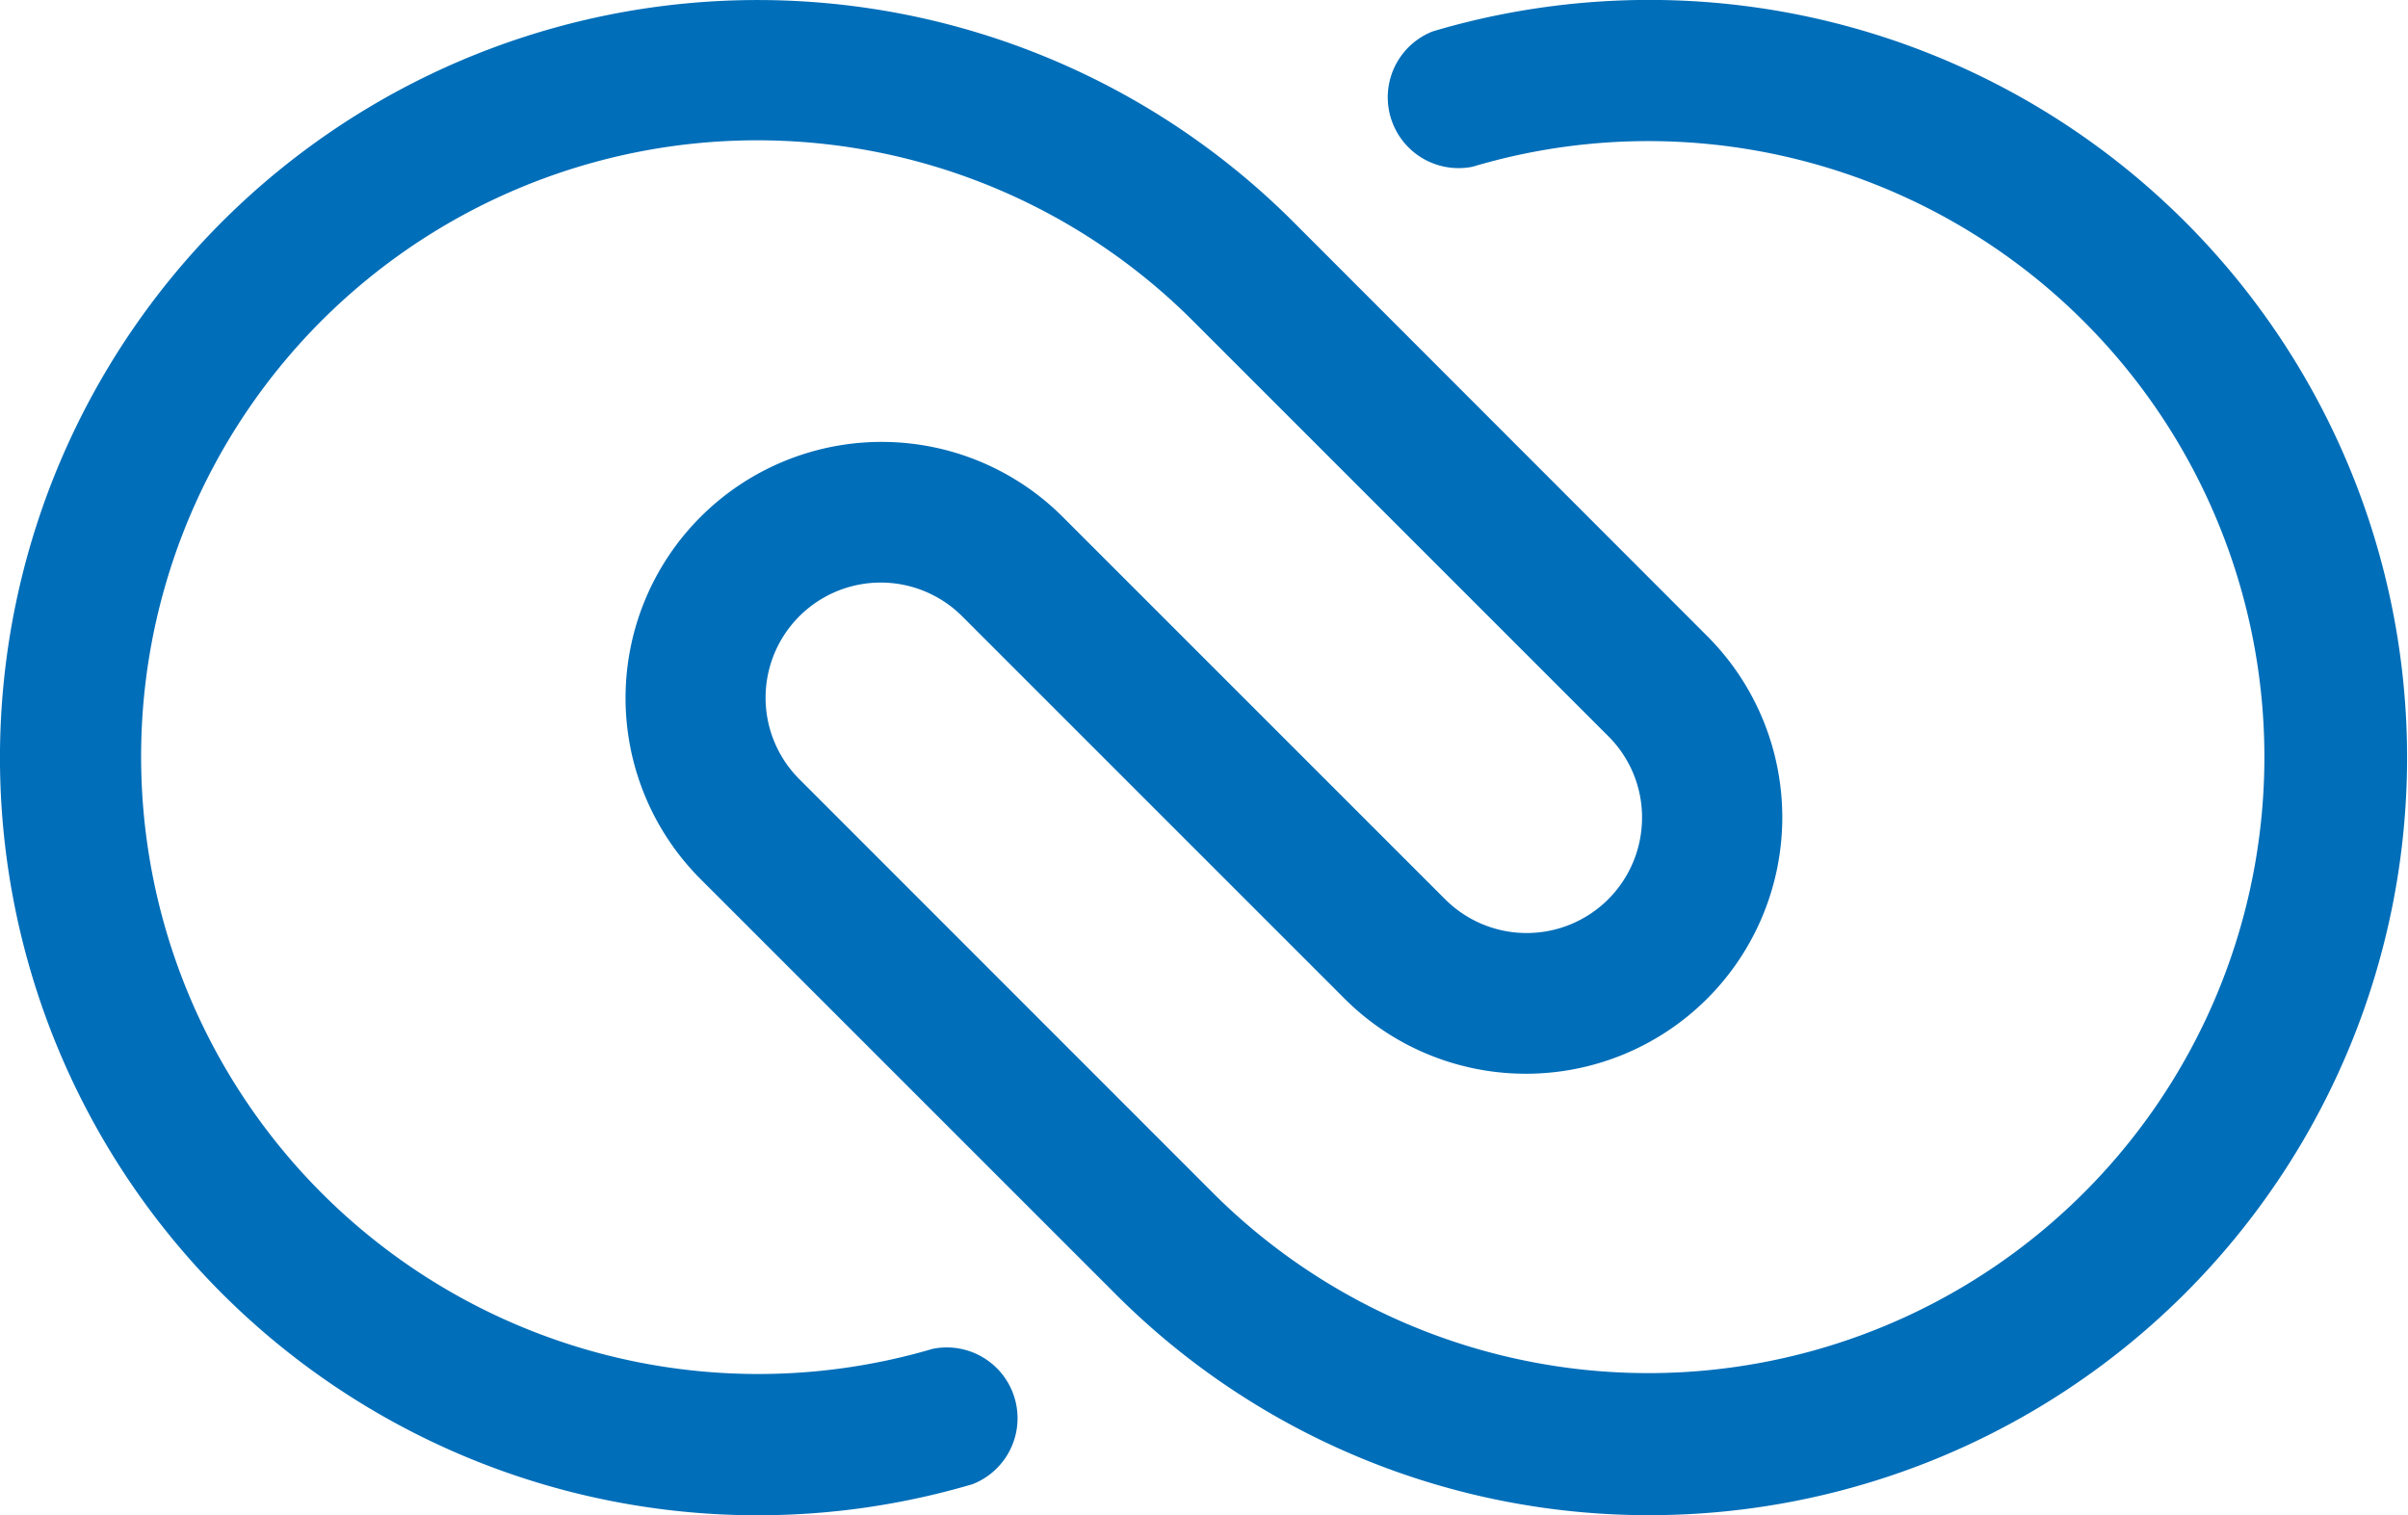 <svg xmlns="http://www.w3.org/2000/svg" width="34.006" height="21.399" viewBox="0 0 34.006 21.399">
  <g id="logo-zoho-crm" transform="translate(-5.491 -56.75)">
    <g id="logo" transform="translate(5.491 56.75)">
      <path id="Path_2717" data-name="Path 2717" d="M28.8,78.149a10.634,10.634,0,0,1-7.525-3.093l-5.891-5.891A3.616,3.616,0,1,1,20.5,64.051l5.4,5.4a1.629,1.629,0,0,0,2.78-1.148,1.615,1.615,0,0,0-.477-1.156l-5.883-5.883A8.7,8.7,0,0,0,7.486,67.625,8.715,8.715,0,0,0,18.662,75.8a1,1,0,0,1,.564,1.911,10.7,10.7,0,1,1,4.49-17.867L29.6,65.733a3.621,3.621,0,1,1-5.121,5.121l-5.4-5.4a1.624,1.624,0,0,0-2.3,2.3l5.885,5.887a8.7,8.7,0,1,0,3.934-14.623c-.1.027-.206.055-.308.086a1,1,0,0,1-.57-1.909c.125-.038.252-.073.379-.106a10.757,10.757,0,0,1,2.685-.34,10.7,10.7,0,1,1,0,21.4Z" transform="translate(-5.491 -56.75)" fill="#006eb9"/>
    </g>
  </g>
</svg>
